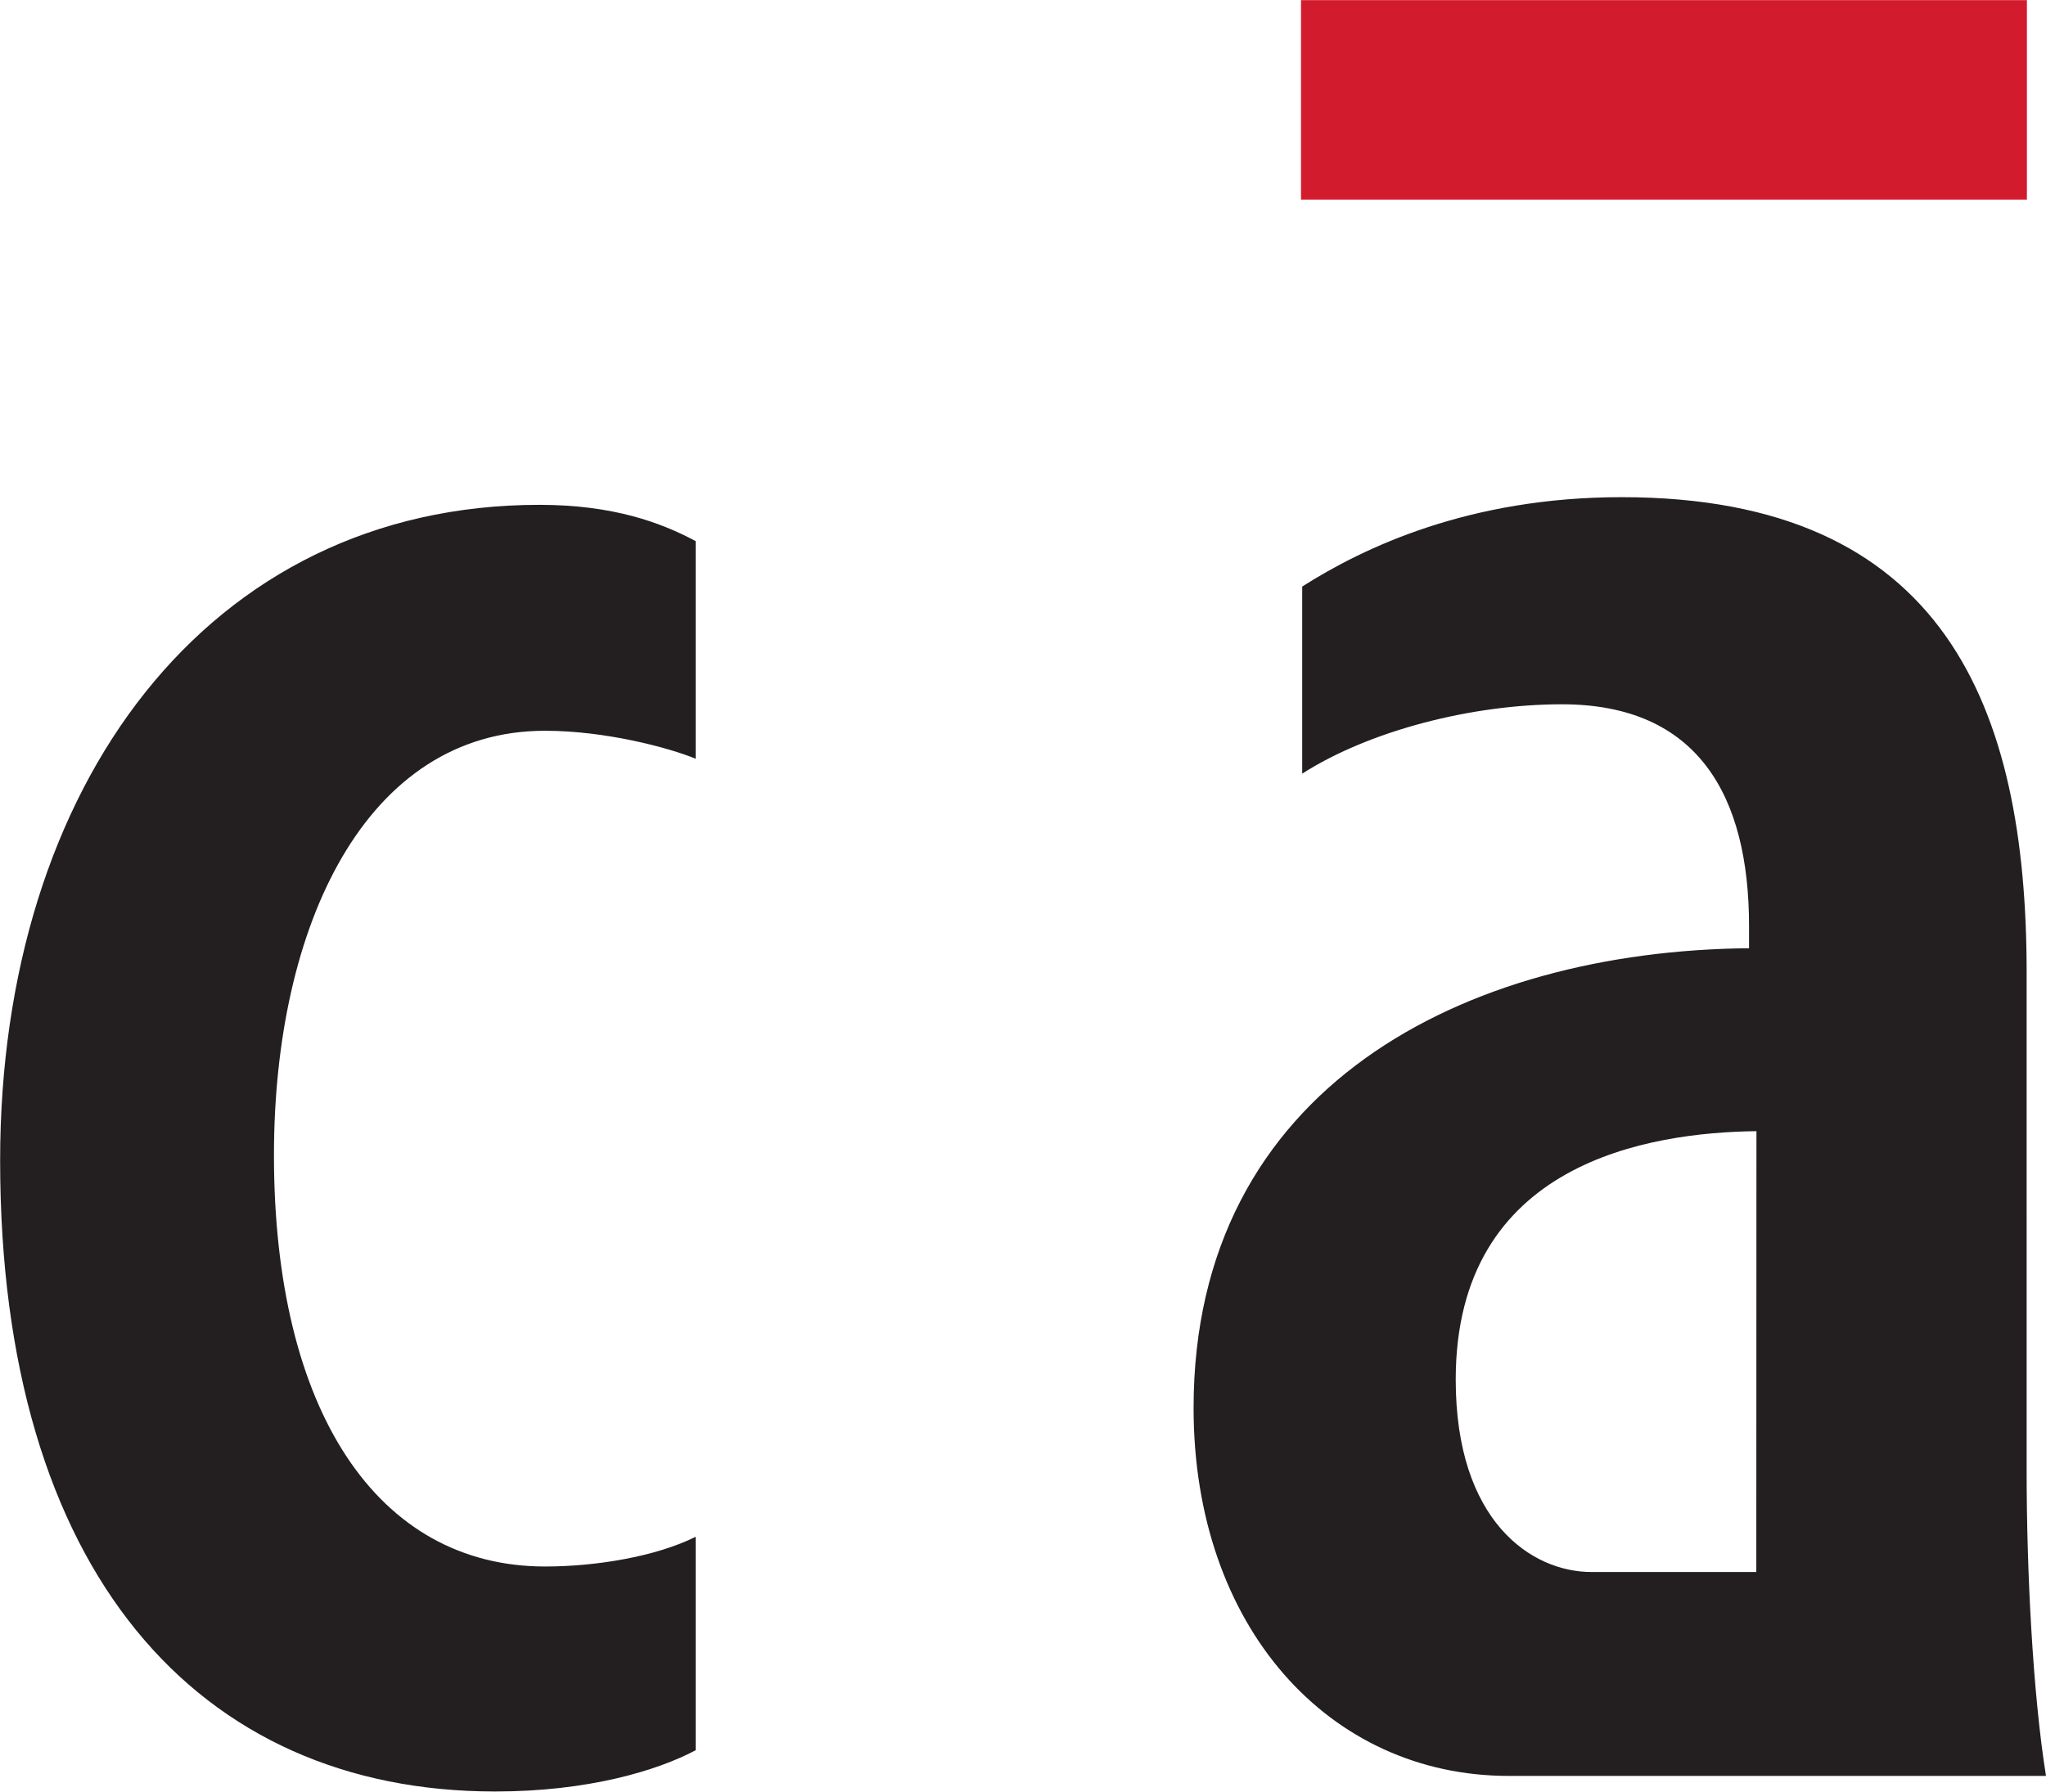 <svg version="1.2" xmlns="http://www.w3.org/2000/svg" viewBox="0 0 1522 1333" width="1522" height="1333">
	<title>Cadence-Logo-svg</title>
	<style>
		.s0 { fill: #d21c2e } 
		.s1 { fill: #231f20 } 
	</style>
	<g id="Layer">
		<path id="Layer" class="s0" d="m967.8 0.1h540v148.4h-540z"/>
		<g id="Layer">
			<path id="Layer" fill-rule="evenodd" class="s1" d="m517.5 1302.2c-28.8 15.3-80.3 30.7-149.2 30.7-221.2 0-368.2-163.6-368.2-469.5 0-278.6 154.4-487.8 401.2-487.8 55.1 0 90.8 13.4 116.2 27v161.9c-20.2-8.3-67.2-20.8-112.1-20.8-133 0-201.6 144.5-201.6 315.7 0 190.3 77 306.1 201.7 306.1 37.7 0 82.2-7.3 112-22.1zm990.1-206.7c0 72.2 4.5 164.2 14.4 225.8h-399.7c-133.5 0-234.4-110.7-234.4-273.8 0-239.2 202.4-340.1 413.2-342v-16.5c0-96.9-38-165-139.2-165-66.6 0-142.8 19.4-193.2 51.6v-139.2c45.8-29.1 124.1-66.5 237.6-66.5 239.9 0 301.3 155.7 301.3 353.7zm-201.1 74.1l0.1-328c-79.5 1-223.7 22.9-223.7 184.9 0 105.1 56.1 143.1 101 143.1z"/>
		</g>
	</g>
</svg>